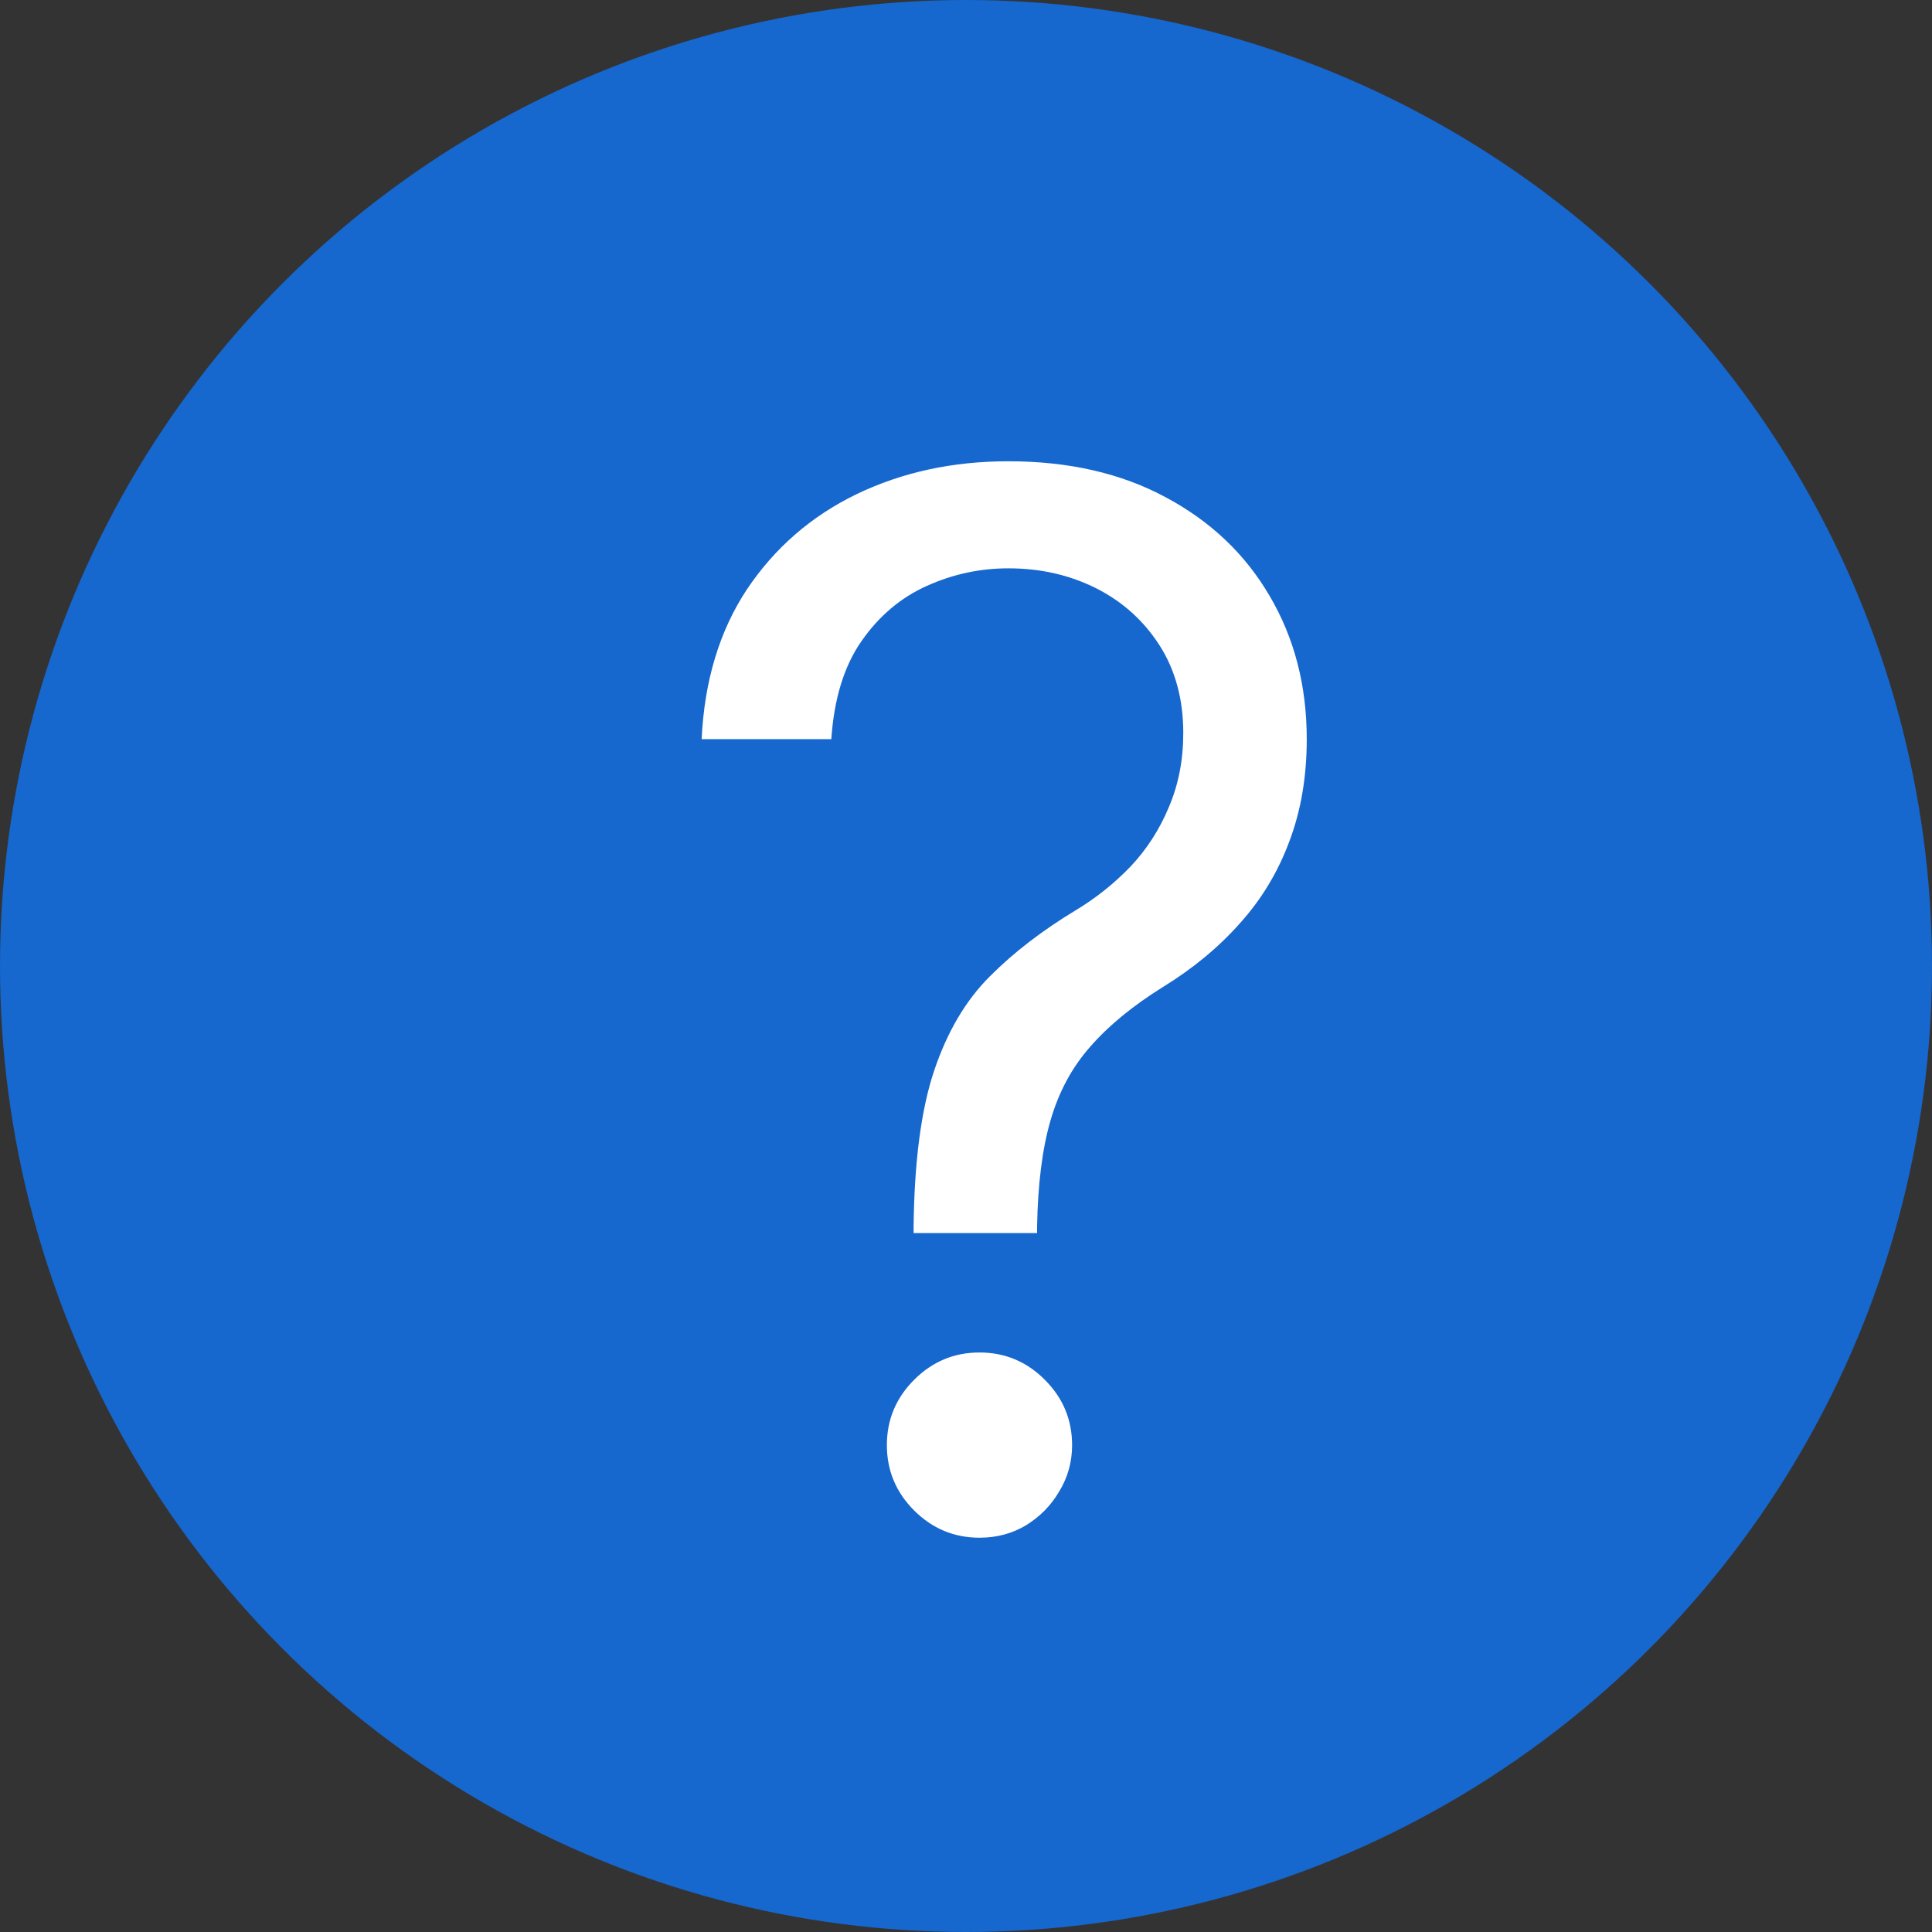 <?xml version="1.0" encoding="UTF-8"?> <svg xmlns="http://www.w3.org/2000/svg" width="24" height="24" viewBox="0 0 24 24" fill="none"><rect x="0" y="0" width="24" height="24" fill="#333333" stroke="none"/> <circle cx="12" cy="12" r="12" fill="#1667CE"></circle> <path d="M11.349 15.318V15.242C11.358 14.428 11.443 13.78 11.605 13.298C11.767 12.817 11.997 12.427 12.296 12.129C12.594 11.83 12.952 11.555 13.369 11.304C13.621 11.151 13.847 10.97 14.047 10.761C14.247 10.548 14.405 10.303 14.52 10.026C14.639 9.749 14.699 9.442 14.699 9.105C14.699 8.688 14.601 8.325 14.405 8.018C14.209 7.712 13.947 7.475 13.619 7.309C13.29 7.143 12.926 7.06 12.526 7.06C12.176 7.06 11.839 7.132 11.516 7.277C11.192 7.422 10.921 7.65 10.704 7.961C10.486 8.272 10.361 8.679 10.327 9.182H8.716C8.75 8.457 8.938 7.837 9.278 7.322C9.624 6.806 10.077 6.412 10.64 6.139C11.207 5.866 11.835 5.73 12.526 5.73C13.276 5.73 13.928 5.879 14.482 6.178C15.04 6.476 15.47 6.885 15.773 7.405C16.079 7.925 16.233 8.517 16.233 9.182C16.233 9.651 16.16 10.075 16.016 10.454C15.875 10.833 15.671 11.172 15.402 11.47C15.138 11.768 14.818 12.033 14.443 12.263C14.068 12.497 13.768 12.744 13.542 13.004C13.316 13.26 13.152 13.565 13.05 13.918C12.947 14.272 12.892 14.713 12.883 15.242V15.318H11.349ZM12.168 19.102C11.852 19.102 11.582 18.989 11.356 18.764C11.13 18.538 11.017 18.267 11.017 17.952C11.017 17.636 11.13 17.366 11.356 17.14C11.582 16.914 11.852 16.801 12.168 16.801C12.483 16.801 12.754 16.914 12.979 17.14C13.205 17.366 13.318 17.636 13.318 17.952C13.318 18.16 13.265 18.352 13.158 18.527C13.056 18.702 12.918 18.842 12.743 18.949C12.572 19.051 12.381 19.102 12.168 19.102Z" fill="white"></path> </svg> 